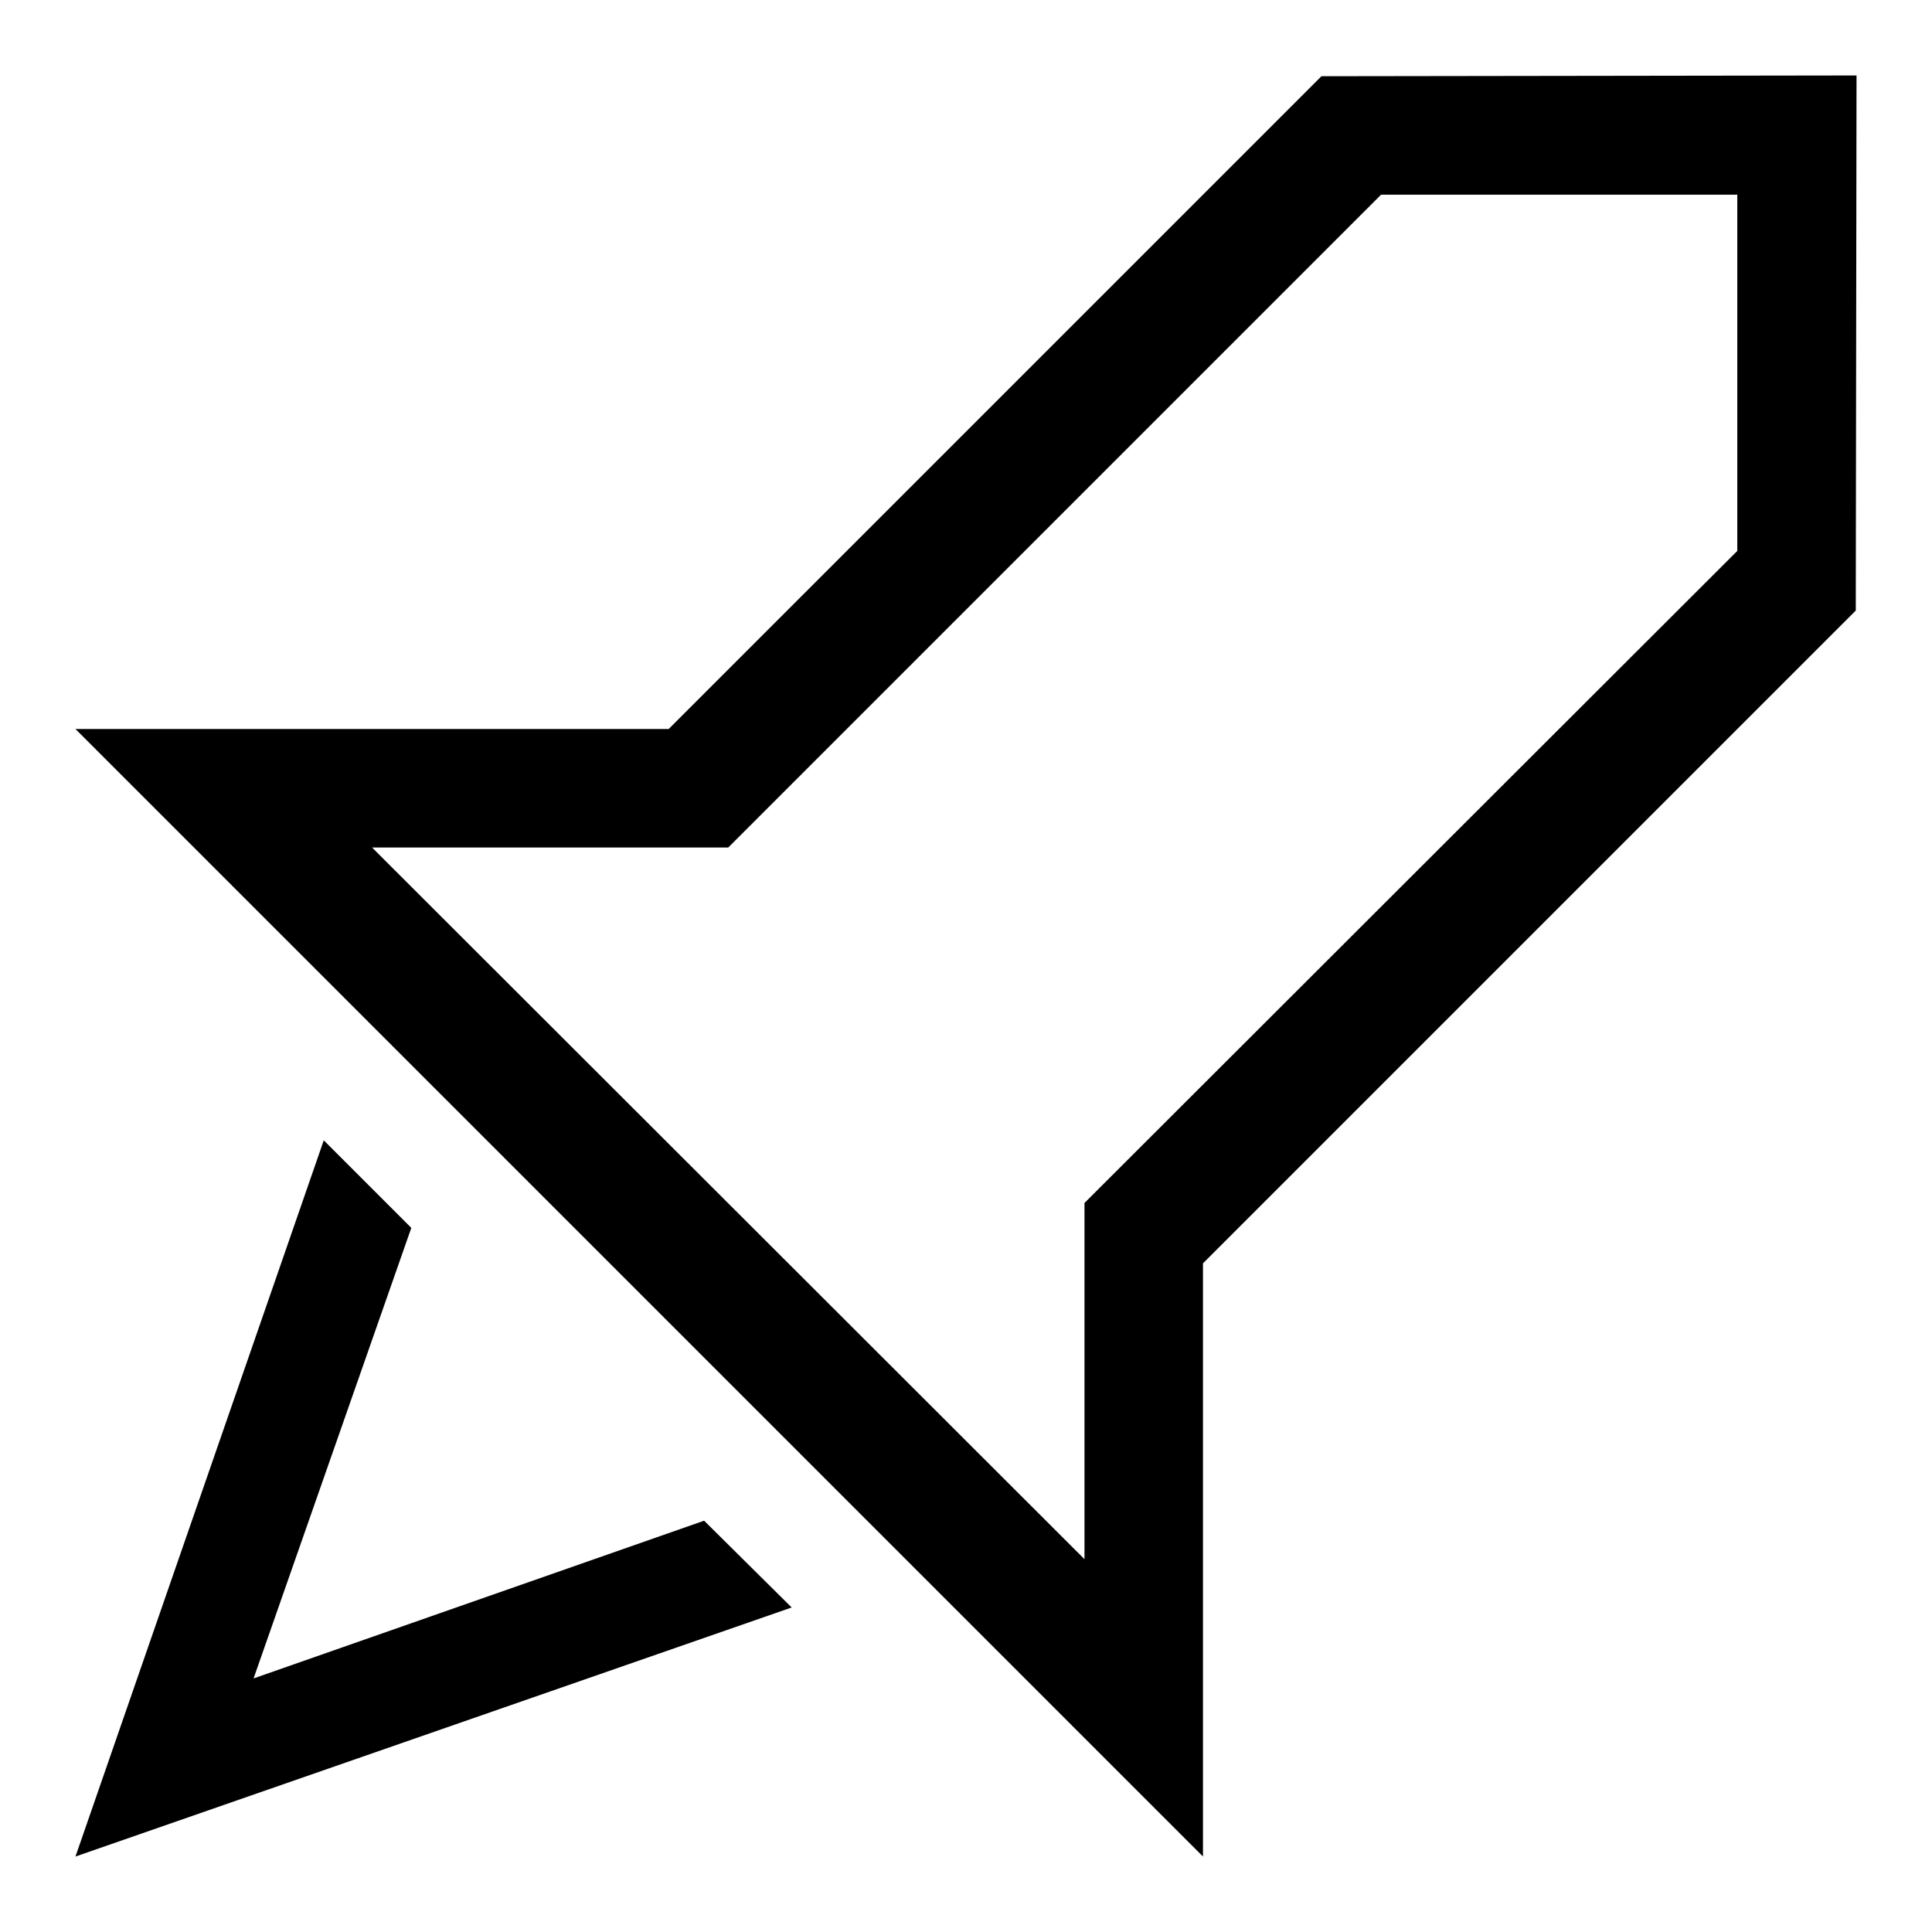 <?xml version="1.0" encoding="utf-8"?>
<!-- Svg Vector Icons : http://www.onlinewebfonts.com/icon -->
<!DOCTYPE svg PUBLIC "-//W3C//DTD SVG 1.1//EN" "http://www.w3.org/Graphics/SVG/1.1/DTD/svg11.dtd">
<svg version="1.1" xmlns="http://www.w3.org/2000/svg" xmlns:xlink="http://www.w3.org/1999/xlink" x="0px" y="0px" viewBox="0 0 256 256" enable-background="new 0 0 256 256" xml:space="preserve">
<g> <path fill="#000000" d="M245.9,80.9l-86.5,86.5V246L10,96.6h78.6l86.5-86.5L246,10L245.9,80.9z M230.2,25.8H183l-86.5,86.5H49.3 l94.4,94.3v-47.2L230.2,73V25.8z M54.5,162.7l-20.9,59.7l59.7-20.9l11.6,11.5L10,246l32.9-94.9L54.5,162.7z M54.5,162.7L54.5,162.7 L54.5,162.7z"/></g>
</svg>